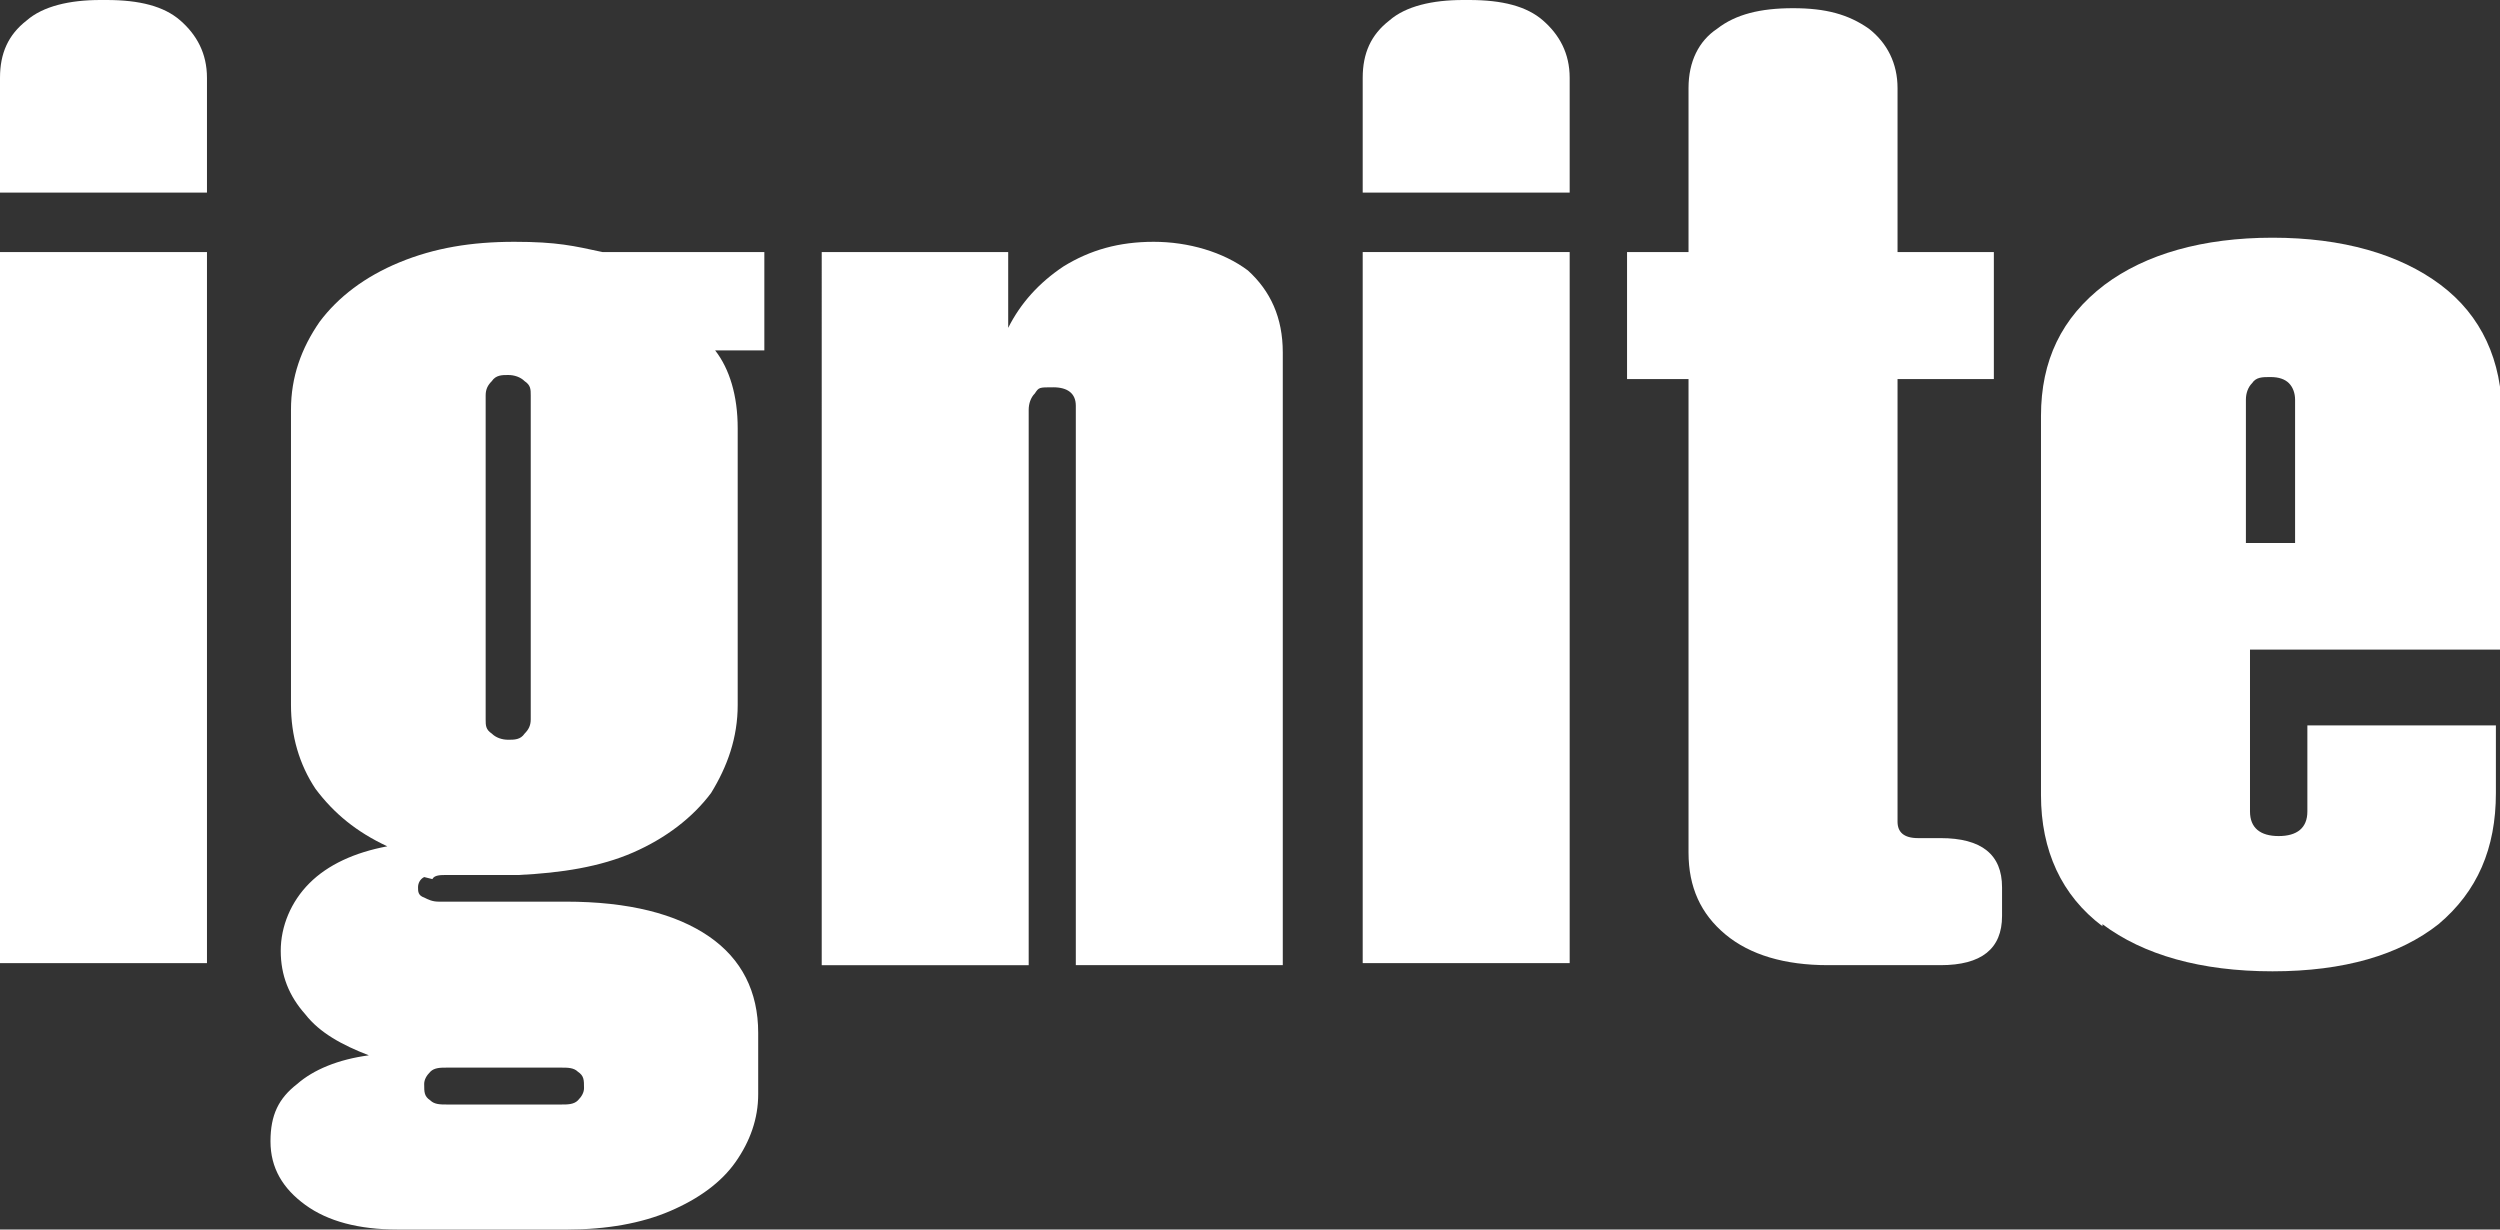 <?xml version="1.0" encoding="UTF-8"?>
<svg id="logo-white" xmlns="http://www.w3.org/2000/svg" version="1.1" viewBox="0 0 122 60" width="122" height="60">
  <rect x="0" y="0" width="122" height="60" fill="#333333" stroke="none"/>
  <defs>
    <style>
      .st0 {
        fill: #fff;
      }
    </style>
  </defs>
  <path class="st0" d="M1.3,1c.8-.7,2.1-1,3.6-1h.3c1.6,0,2.8.3,3.6,1,.8.7,1.3,1.6,1.3,2.8v5.6H0V3.8C0,2.6.4,1.7,1.3,1ZM0,12.3h10.1v34.7H0V12.3Z"/>
  <path class="st0" d="M20.7,42.8c-.2.1-.3.3-.3.5s0,.4.3.5c.2.1.4.2.7.2h6.2c3.1,0,5.4.6,7,1.7,1.6,1.1,2.4,2.7,2.4,4.7v3c0,1.2-.4,2.3-1.1,3.3-.7,1-1.8,1.8-3.2,2.4-1.4.6-3.1.9-5,.9h-8.3c-1.9,0-3.4-.4-4.5-1.2-1.1-.8-1.7-1.8-1.7-3.1s.4-2.1,1.3-2.8c.8-.7,2-1.2,3.5-1.4-1.3-.5-2.4-1.1-3.1-2-.8-.9-1.2-1.9-1.2-3.1s.5-2.4,1.4-3.3c.9-.9,2.2-1.5,3.8-1.8-1.5-.7-2.6-1.6-3.5-2.8-.8-1.2-1.2-2.6-1.2-4.1v-14.4c0-1.6.5-3,1.4-4.3.9-1.2,2.2-2.2,3.9-2.9,1.7-.7,3.5-1,5.6-1s2.9.2,4.3.5h7.9v4.8h-2.4c.7.9,1.1,2.2,1.1,3.8v13.5c0,1.6-.5,3-1.3,4.3-.9,1.2-2.2,2.2-3.8,2.9-1.6.7-3.5,1-5.6,1.1h-3.5c-.3,0-.6,0-.7.2ZM21,53.7c.2.2.5.2.8.2h5.6c.3,0,.6,0,.8-.2.2-.2.3-.4.3-.6h0c0-.4,0-.6-.3-.8-.2-.2-.5-.2-.8-.2h-5.6c-.3,0-.6,0-.8.2-.2.2-.3.4-.3.6h0c0,.4,0,.6.3.8ZM24,35.8c.2.2.5.3.8.3s.6,0,.8-.3c.2-.2.3-.4.3-.7v-15.8c0-.3,0-.5-.3-.7-.2-.2-.5-.3-.8-.3s-.6,0-.8.3c-.2.2-.3.4-.3.7v15.8c0,.3,0,.5.3.7Z"/>
  <path class="st0" d="M39.9,12.3h9.3v3.7c.6-1.2,1.5-2.2,2.7-3,1.3-.8,2.7-1.2,4.4-1.2s3.4.5,4.6,1.4c1.1,1,1.7,2.3,1.7,4v29.9h-10.1v-27.3c0-.6-.4-.9-1.1-.9s-.7,0-.9.3c-.2.2-.3.5-.3.8v27.1h-10.1V12.3Z"/>
  <path class="st0" d="M67.8,1c.8-.7,2.1-1,3.6-1h.3c1.6,0,2.8.3,3.6,1,.8.7,1.3,1.6,1.3,2.8v5.6h-10.1V3.8c0-1.2.4-2.1,1.3-2.8Z"/>
  <rect class="st0" x="66.5" y="12.3" width="10.1" height="34.7"/>
  <path class="st0" d="M84.2,45.6c-1.2-1-1.8-2.3-1.8-4v-23.1h-3v-6.2h3v-8c0-1.3.5-2.3,1.4-2.9.9-.7,2.1-1,3.7-1s2.7.3,3.7,1c.9.7,1.4,1.7,1.4,2.9v8h4.7v6.2h-4.7v21.6c0,.5.3.8,1,.8h1.1c2,0,3,.8,3,2.4v1.4c0,1.6-1,2.4-3,2.4h-5.5c-2.1,0-3.8-.5-5-1.5Z"/>
  <path class="st0" d="M102.6,45.2c-2-1.5-3-3.7-3-6.4v-18.5c0-2.7,1-4.8,3.1-6.4,2-1.5,4.8-2.3,8.2-2.3s6.2.8,8.2,2.3c2,1.5,3,3.7,3,6.4v11.4h-12.3v7.9c0,.8.5,1.2,1.4,1.2s1.4-.4,1.4-1.2v-4.2h9.2v3.3c0,2.7-.9,4.8-2.8,6.4-1.9,1.5-4.6,2.3-8.1,2.3s-6.3-.8-8.3-2.3ZM112,26.5v-7c0-.3-.1-.6-.3-.8-.2-.2-.5-.3-.9-.3s-.7,0-.9.3c-.2.2-.3.5-.3.8v7h2.4Z"/>
</svg>